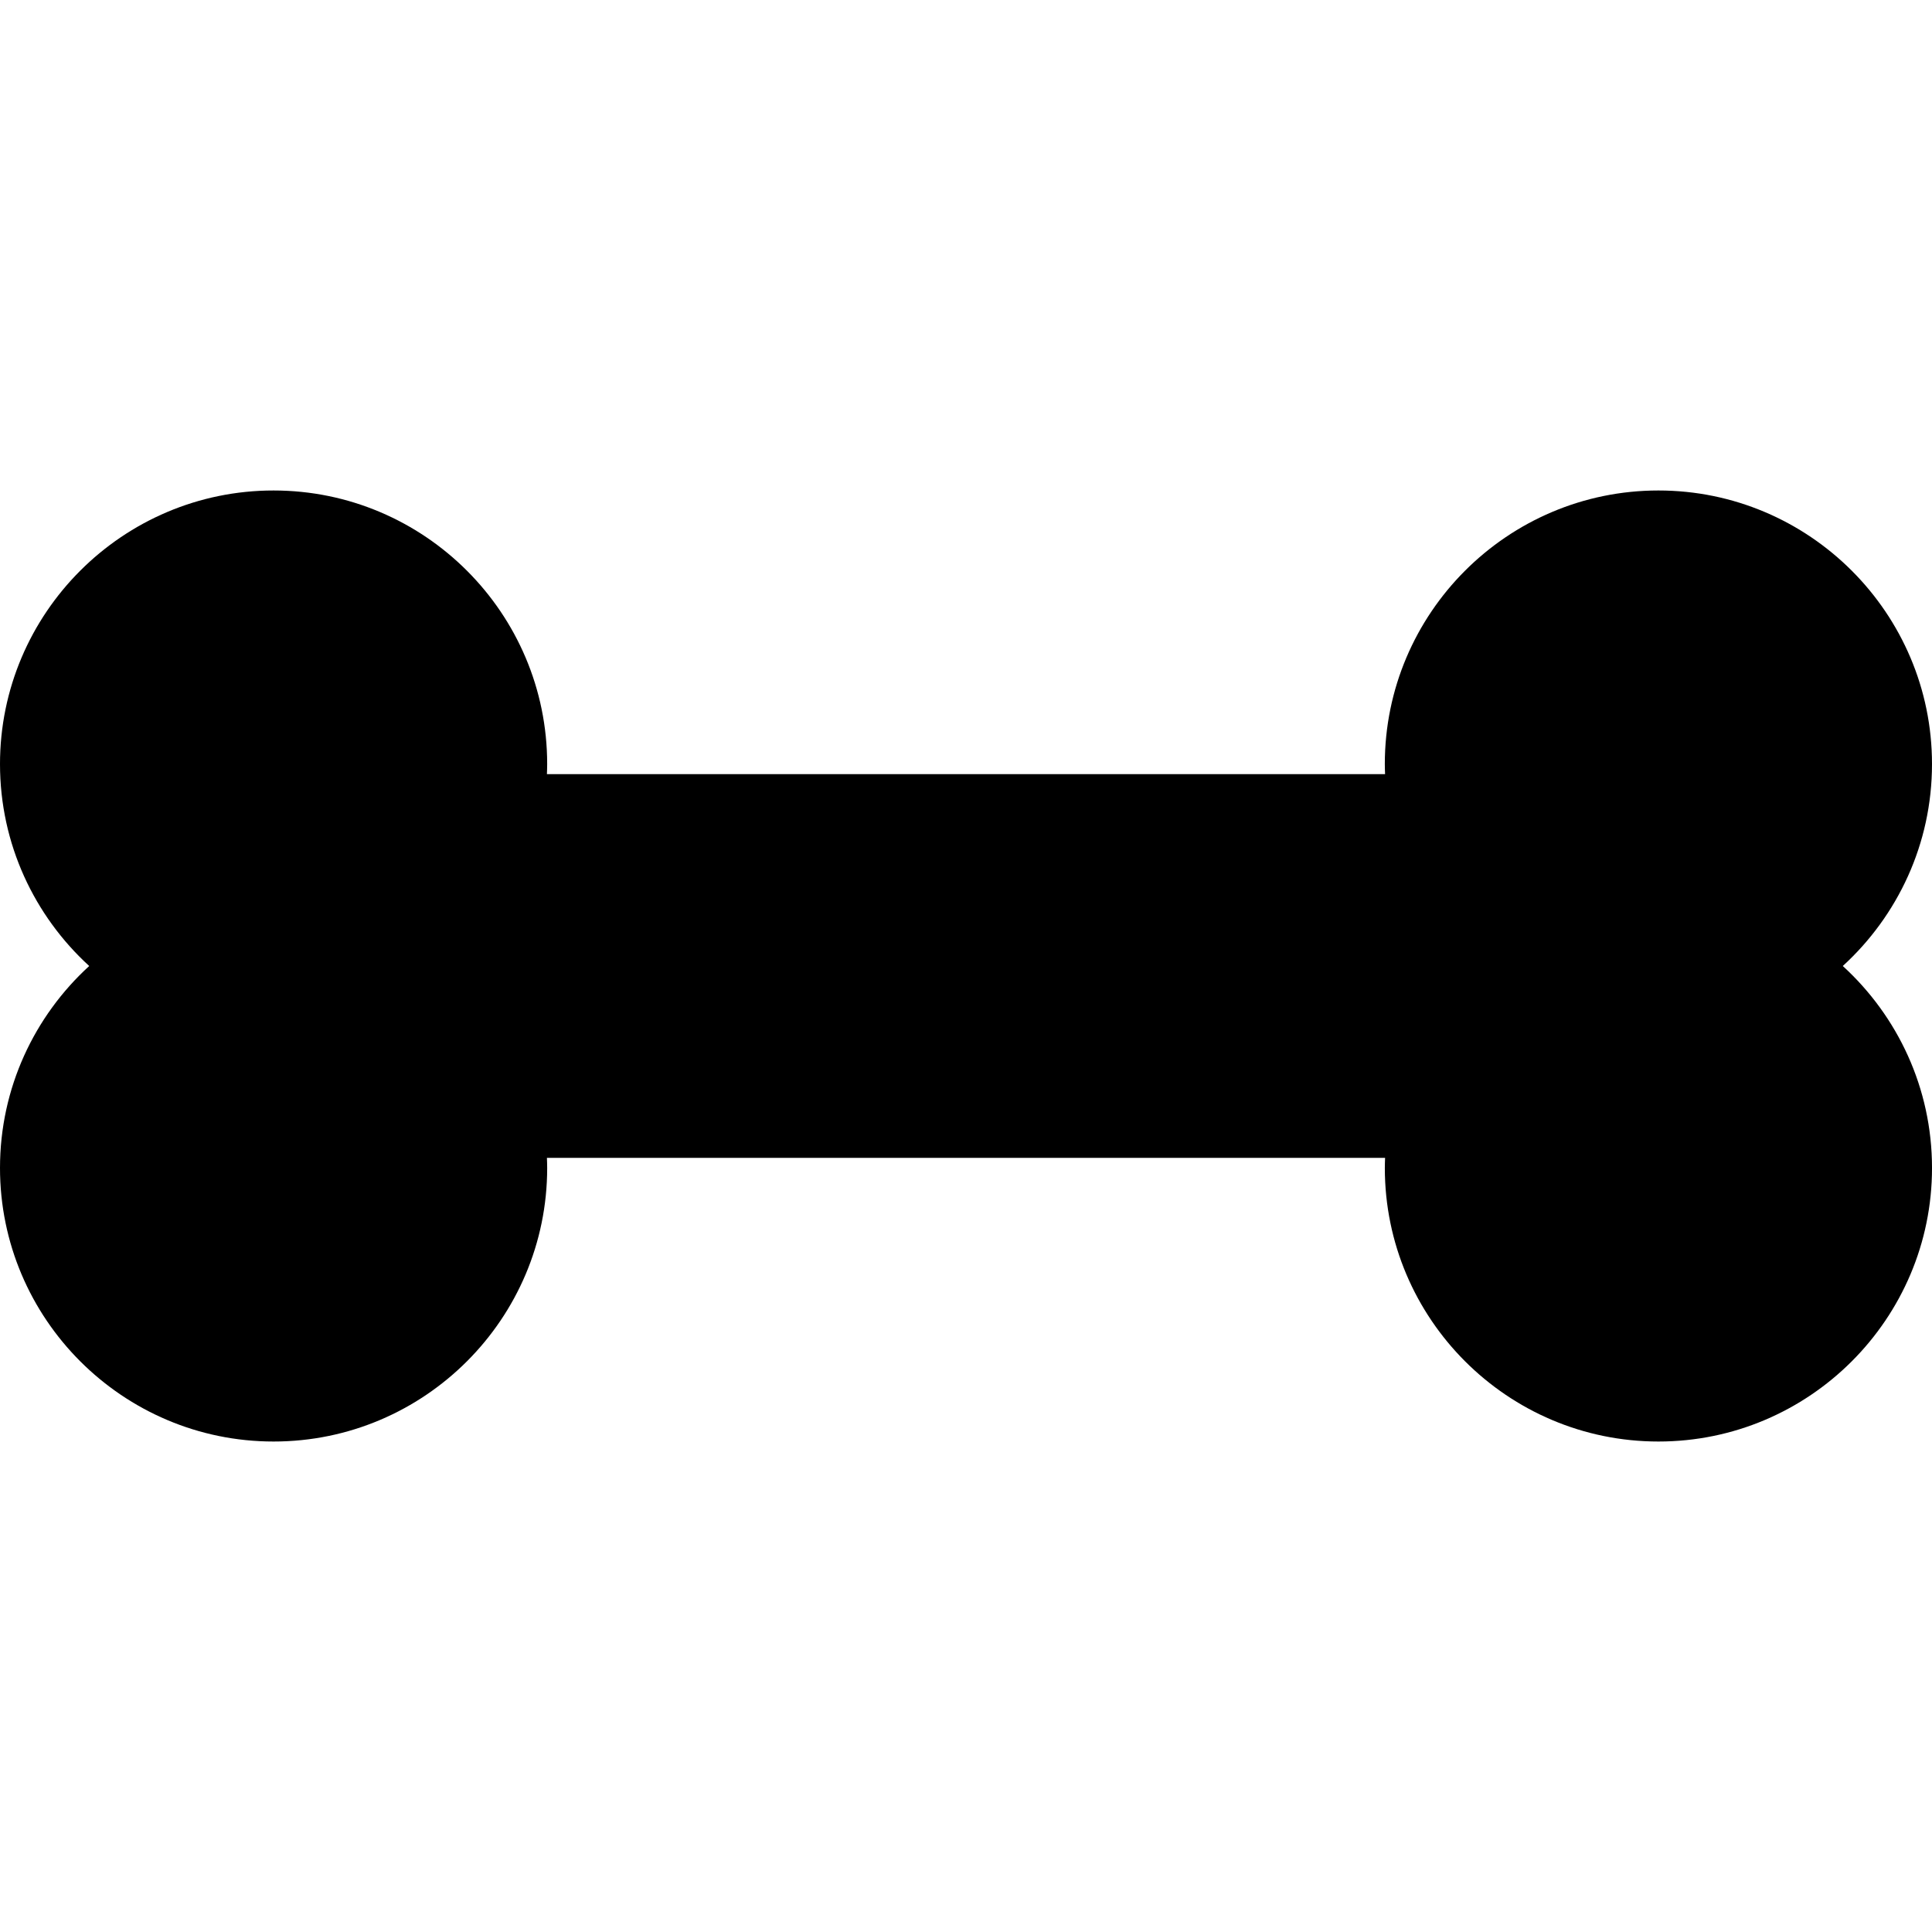 <?xml version="1.0" encoding="iso-8859-1"?>
<!-- Uploaded to: SVG Repo, www.svgrepo.com, Generator: SVG Repo Mixer Tools -->
<!DOCTYPE svg PUBLIC "-//W3C//DTD SVG 1.1//EN" "http://www.w3.org/Graphics/SVG/1.1/DTD/svg11.dtd">
<svg fill="#000000" height="800px" width="800px" version="1.1" id="Capa_1" xmlns="http://www.w3.org/2000/svg" xmlns:xlink="http://www.w3.org/1999/xlink" 
	 viewBox="0 0 221.661 221.661" xml:space="preserve">
<path d="M211.426,110.831c6.285-5.744,10.235-14.003,10.235-23.168c0-17.308-14.081-31.389-31.39-31.389
	c-17.308,0-31.389,14.081-31.389,31.389c0,0.389,0.016,0.773,0.029,1.158H62.749c0.014-0.385,0.029-0.77,0.029-1.158
	c0-17.308-14.081-31.389-31.39-31.389C14.081,56.274,0,70.355,0,87.663c0,9.165,3.95,17.424,10.235,23.168
	C3.95,116.575,0,124.834,0,133.999c0,17.308,14.081,31.389,31.389,31.389c17.309,0,31.39-14.081,31.39-31.389
	c0-0.389-0.016-0.773-0.029-1.158h96.163c-0.014,0.385-0.029,0.77-0.029,1.158c0,17.308,14.081,31.389,31.389,31.389
	c17.309,0,31.39-14.081,31.39-31.389C221.661,124.834,217.711,116.575,211.426,110.831z"/>
</svg>